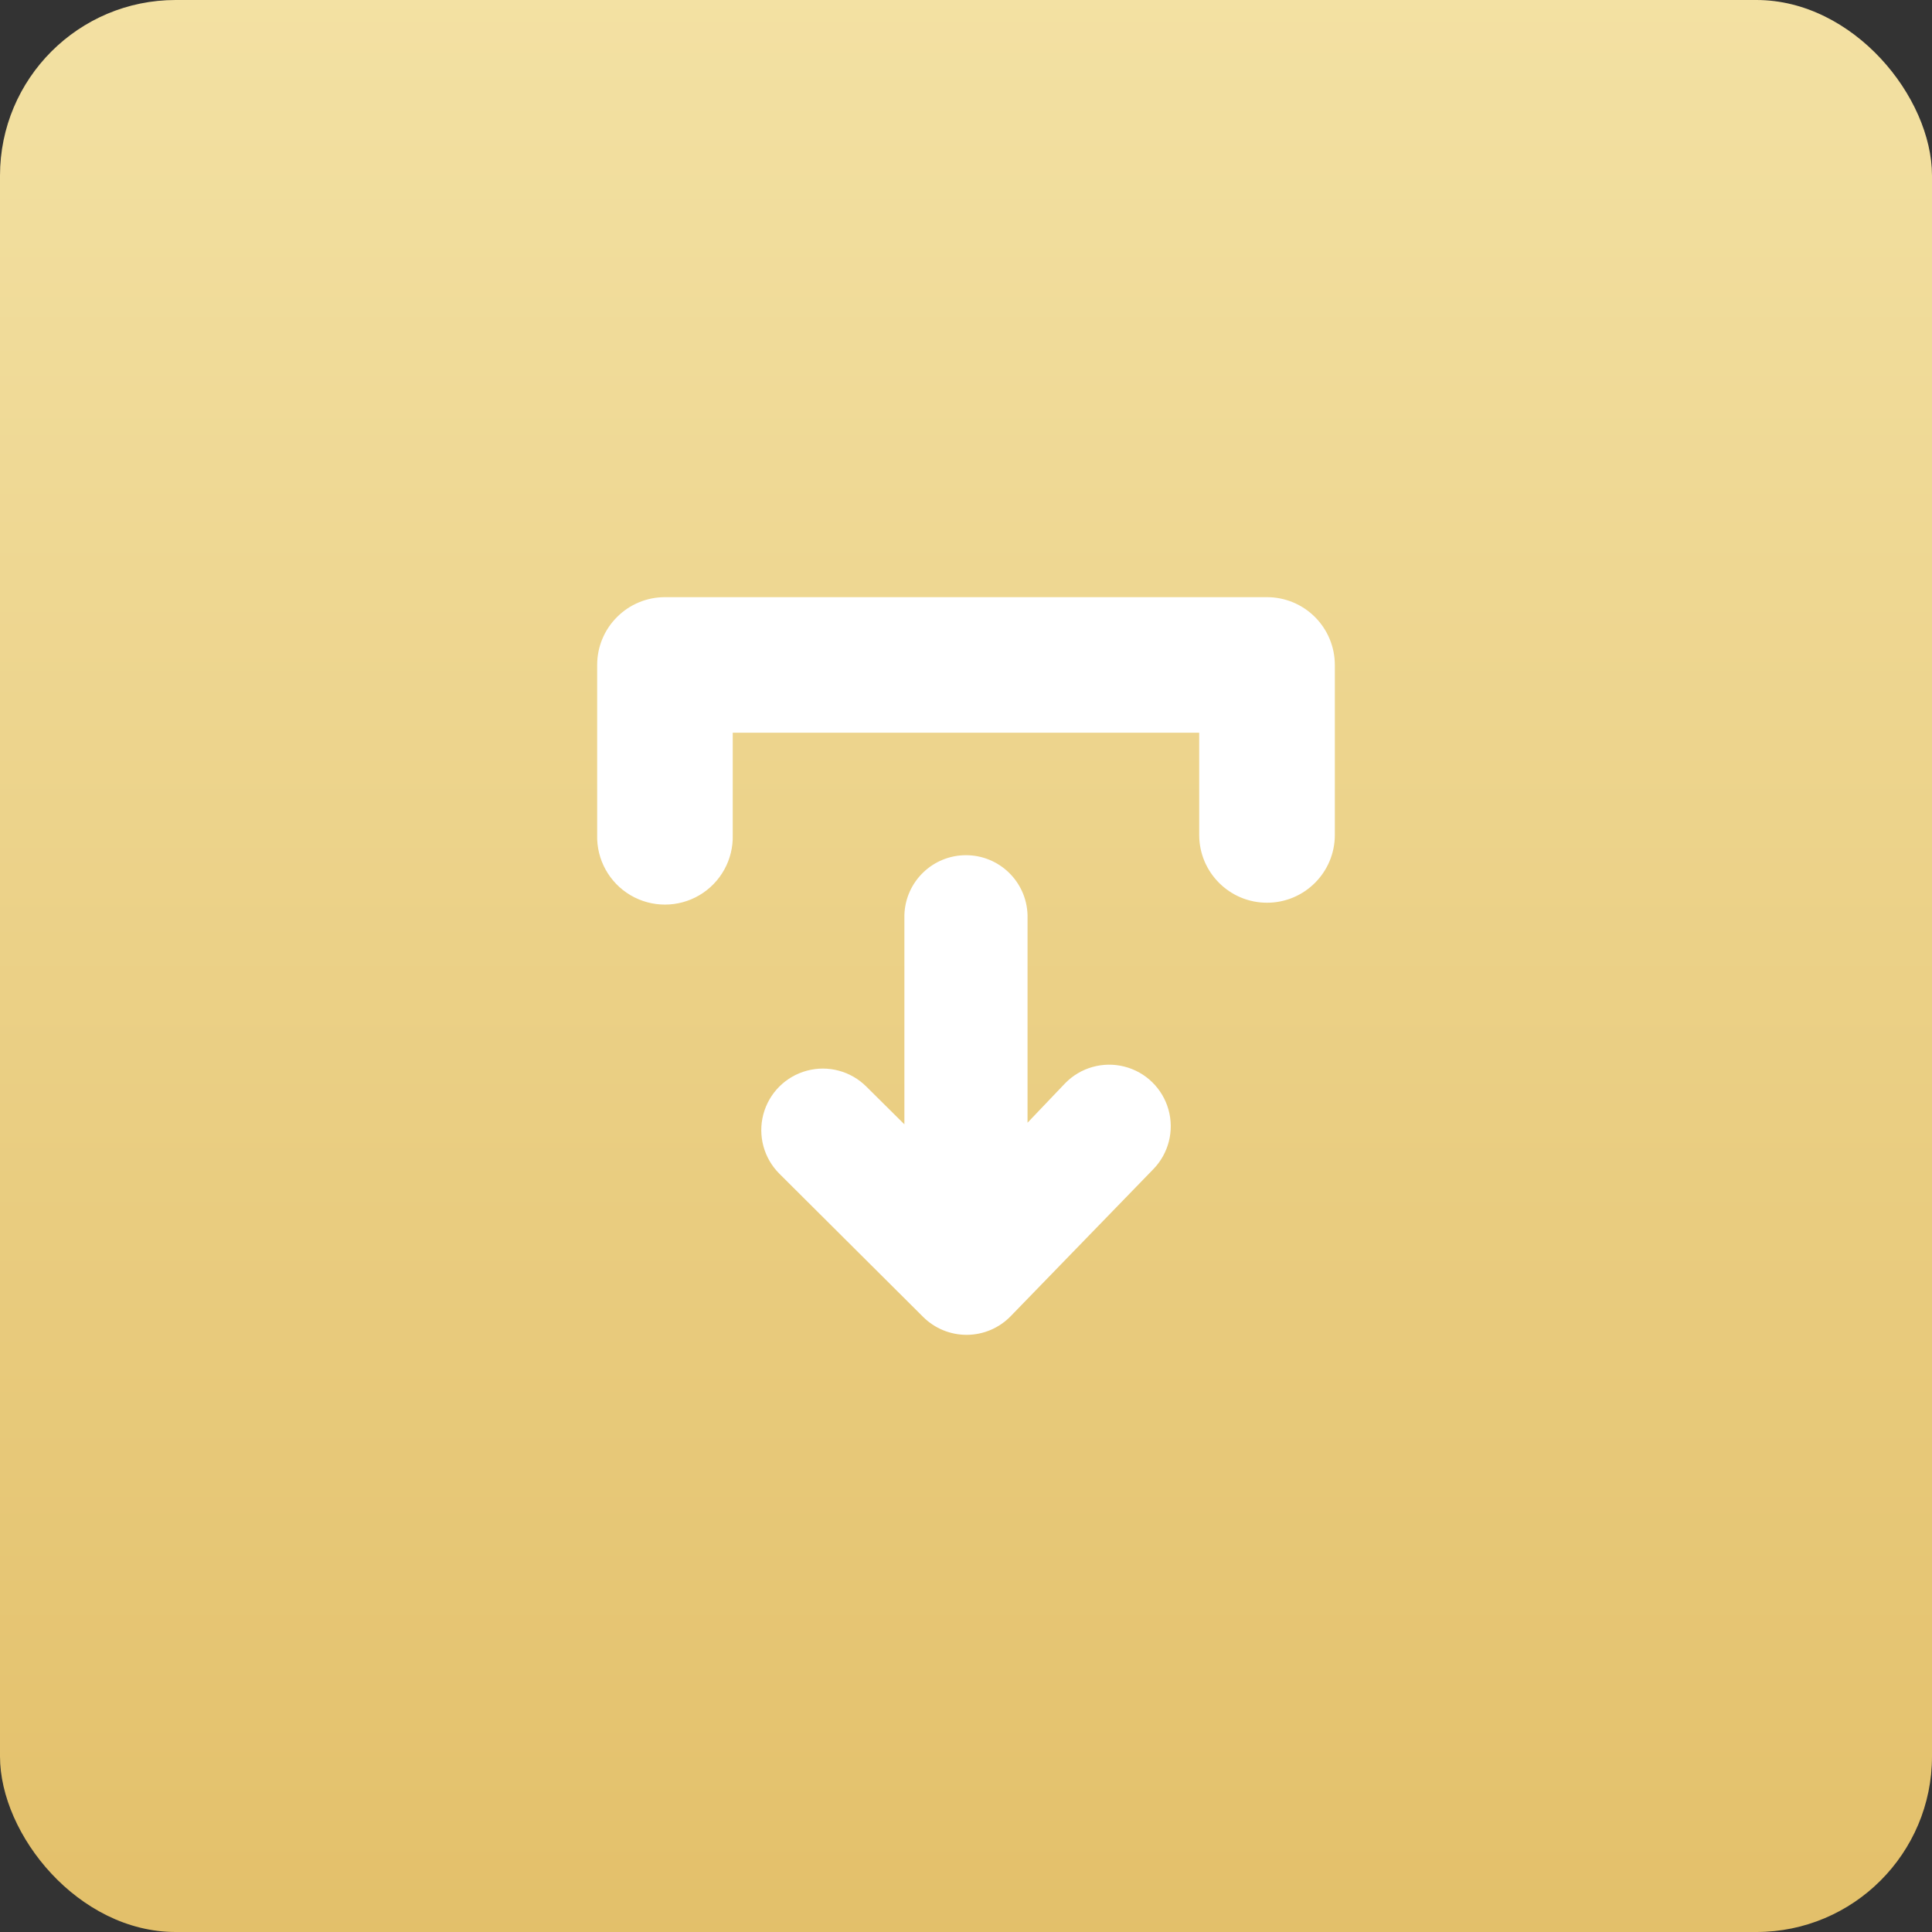 <?xml version="1.0" encoding="UTF-8"?>
<svg width="88px" height="88px" viewBox="0 0 88 88" version="1.1" xmlns="http://www.w3.org/2000/svg" xmlns:xlink="http://www.w3.org/1999/xlink">
    <rect x="0" y="0" width="88" height="88" fill="#333333" stroke="none"/>
    <title>0CF3C857-C056-47FC-AD7C-D3D4BD68F916@2x</title>
    <defs>
        <linearGradient x1="50%" y1="0%" x2="50%" y2="100%" id="linearGradient-1">
            <stop stop-color="#F3E1A3" offset="0%"></stop>
            <stop stop-color="#E3C06A" offset="100%"></stop>
        </linearGradient>
    </defs>
    <g id="Page-1" stroke="none" stroke-width="1" fill="none" fill-rule="evenodd">
        <g id="Home-PLAY" transform="translate(-468, -1422)">
            <g id="jak-zaczac" transform="translate(375, 1106)">
                <g id="ic_jak_zaczac" transform="translate(0, 215)">
                    <g id="ic_pobierz" transform="translate(93, 101)">
                        <rect id="bg_pobierz" fill="url(#linearGradient-1)" x="0" y="0" width="88" height="88" rx="8"></rect>
                        <path d="M43.999,38.953 C45.516,38.953 46.759,40.16 46.803,41.677 L46.803,41.677 L46.803,51.138 L48.517,49.34 C49.216,48.623 50.245,48.334 51.216,48.582 C52.187,48.829 52.951,49.576 53.222,50.54 C53.493,51.504 53.229,52.54 52.53,53.257 L52.53,53.257 L46.033,59.953 C45.51,60.49 44.795,60.795 44.046,60.8 C43.297,60.806 42.576,60.511 42.046,59.982 L42.046,59.982 L35.499,53.461 C34.79,52.753 34.512,51.721 34.77,50.754 C35.028,49.786 35.783,49.029 36.75,48.769 C37.717,48.508 38.75,48.784 39.459,49.491 L39.459,49.491 L41.194,51.212 L41.194,41.677 C41.239,40.16 42.481,38.953 43.999,38.953 Z M57.711,27.2 C58.531,27.2 59.317,27.526 59.896,28.106 C60.475,28.685 60.801,29.472 60.8,30.291 L60.8,30.291 L60.8,38.029 C60.8,39.735 59.417,41.118 57.711,41.118 C56.005,41.118 54.622,39.735 54.622,38.029 L54.622,38.029 L54.622,33.375 L33.375,33.375 L33.375,38.029 C33.407,39.152 32.825,40.204 31.857,40.775 C30.889,41.346 29.687,41.346 28.718,40.775 C27.75,40.204 27.169,39.152 27.2,38.029 L27.2,30.289 C27.199,29.469 27.524,28.683 28.105,28.105 C28.683,27.524 29.469,27.199 30.289,27.2 L30.289,27.2 Z" fill="#FFFFFF" fill-rule="nonzero"></path>
                    </g>
                </g>
            </g>
        </g>
    </g>
</svg>